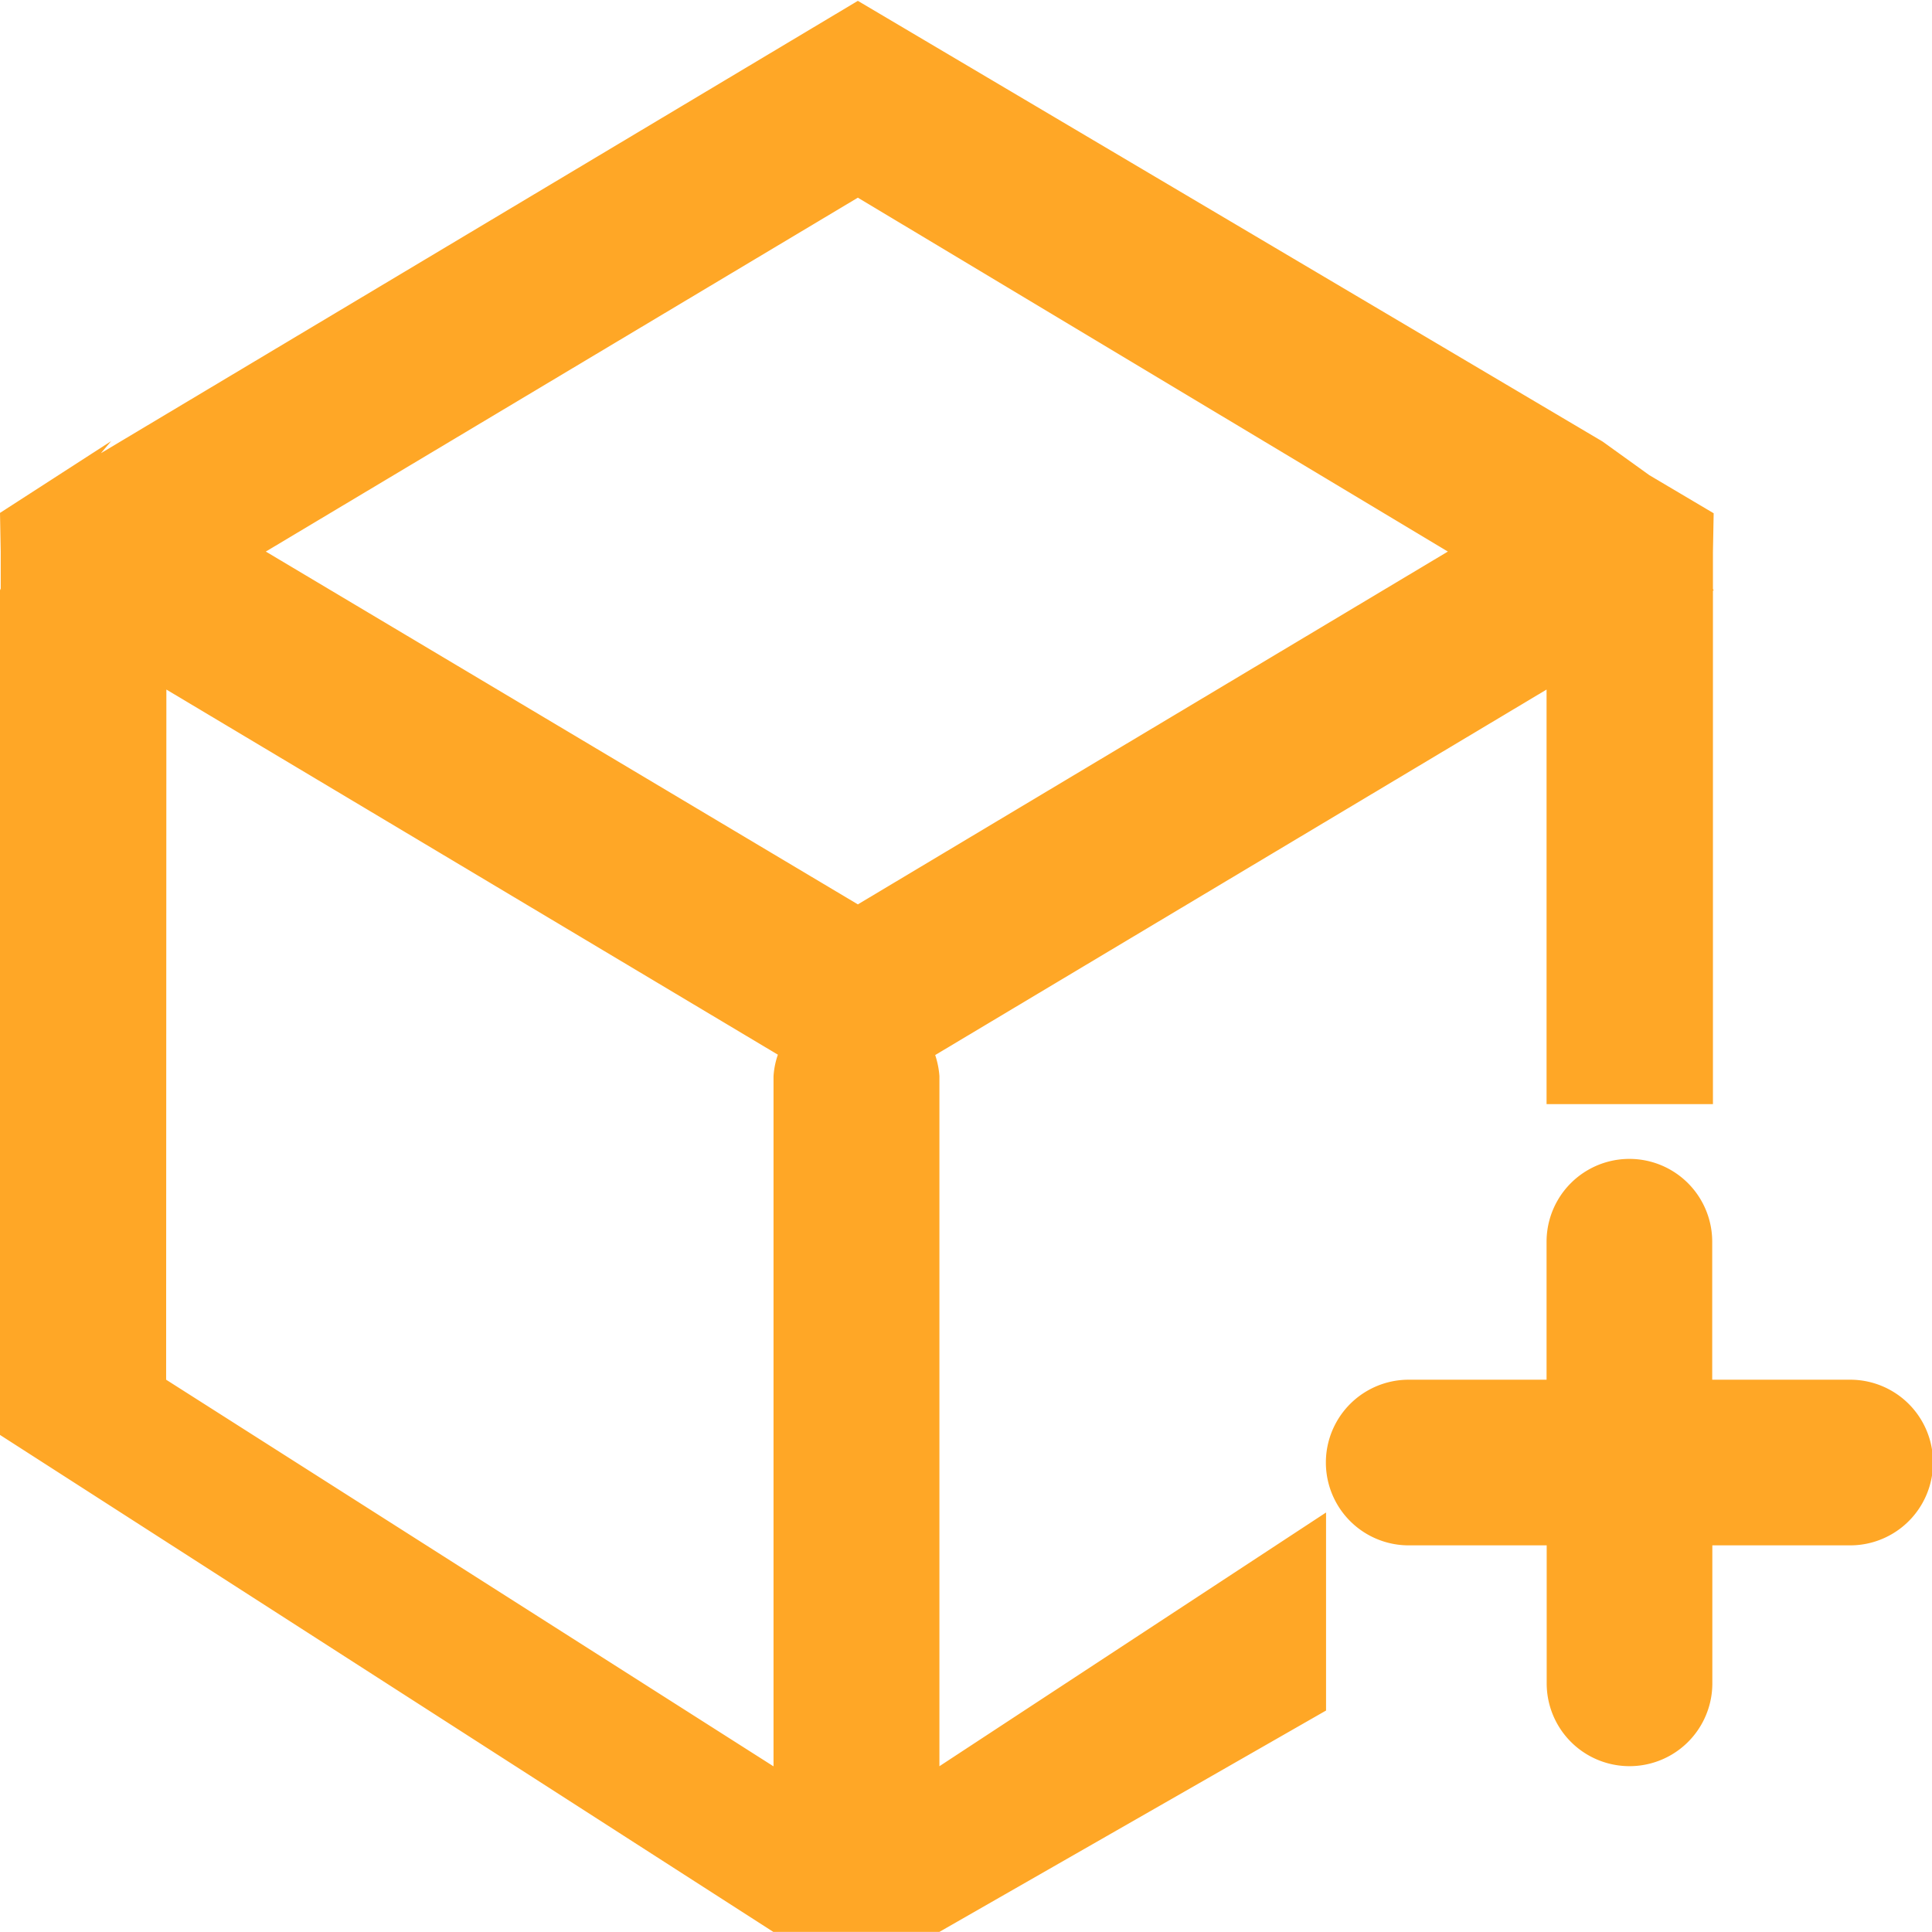﻿<svg viewBox="0 0 1024 1024" version="1.1" xmlns="http://www.w3.org/2000/svg"><path d="M980.773 819.072h-73.198v73.134a43.867 43.867 0 0 1-87.799 0V819.072h-73.134a43.867 43.867 0 1 1 0-87.799H819.712v-73.134a43.867 43.867 0 1 1 87.799 0v73.134h73.134a43.867 43.867 0 1 1 0 87.799zM409.856 1023.936L0 760.539V312.836l0.384-0.897v-19.596L0 271.85l58.917-38.04-5.443 6.404L454.684 0.448l394.679 233.554 24.848 17.867 34.069 20.173-0.384 20.493v19.596l0.384 0.897h-0.384v272.17H819.712V365.476L495.67 559.197a45.468 45.468 0 0 1 2.241 11.143v365.797l204.928-134.484v104.962l-204.928 117.321m-409.856-292.663l321.929 204.928V570.405a42.779 42.779 0 0 1 2.305-11.399L88.183 365.476zM454.684 104.769L140.888 292.343l313.796 186.997 312.707-186.997z" fill="#FFA726"></path></svg>